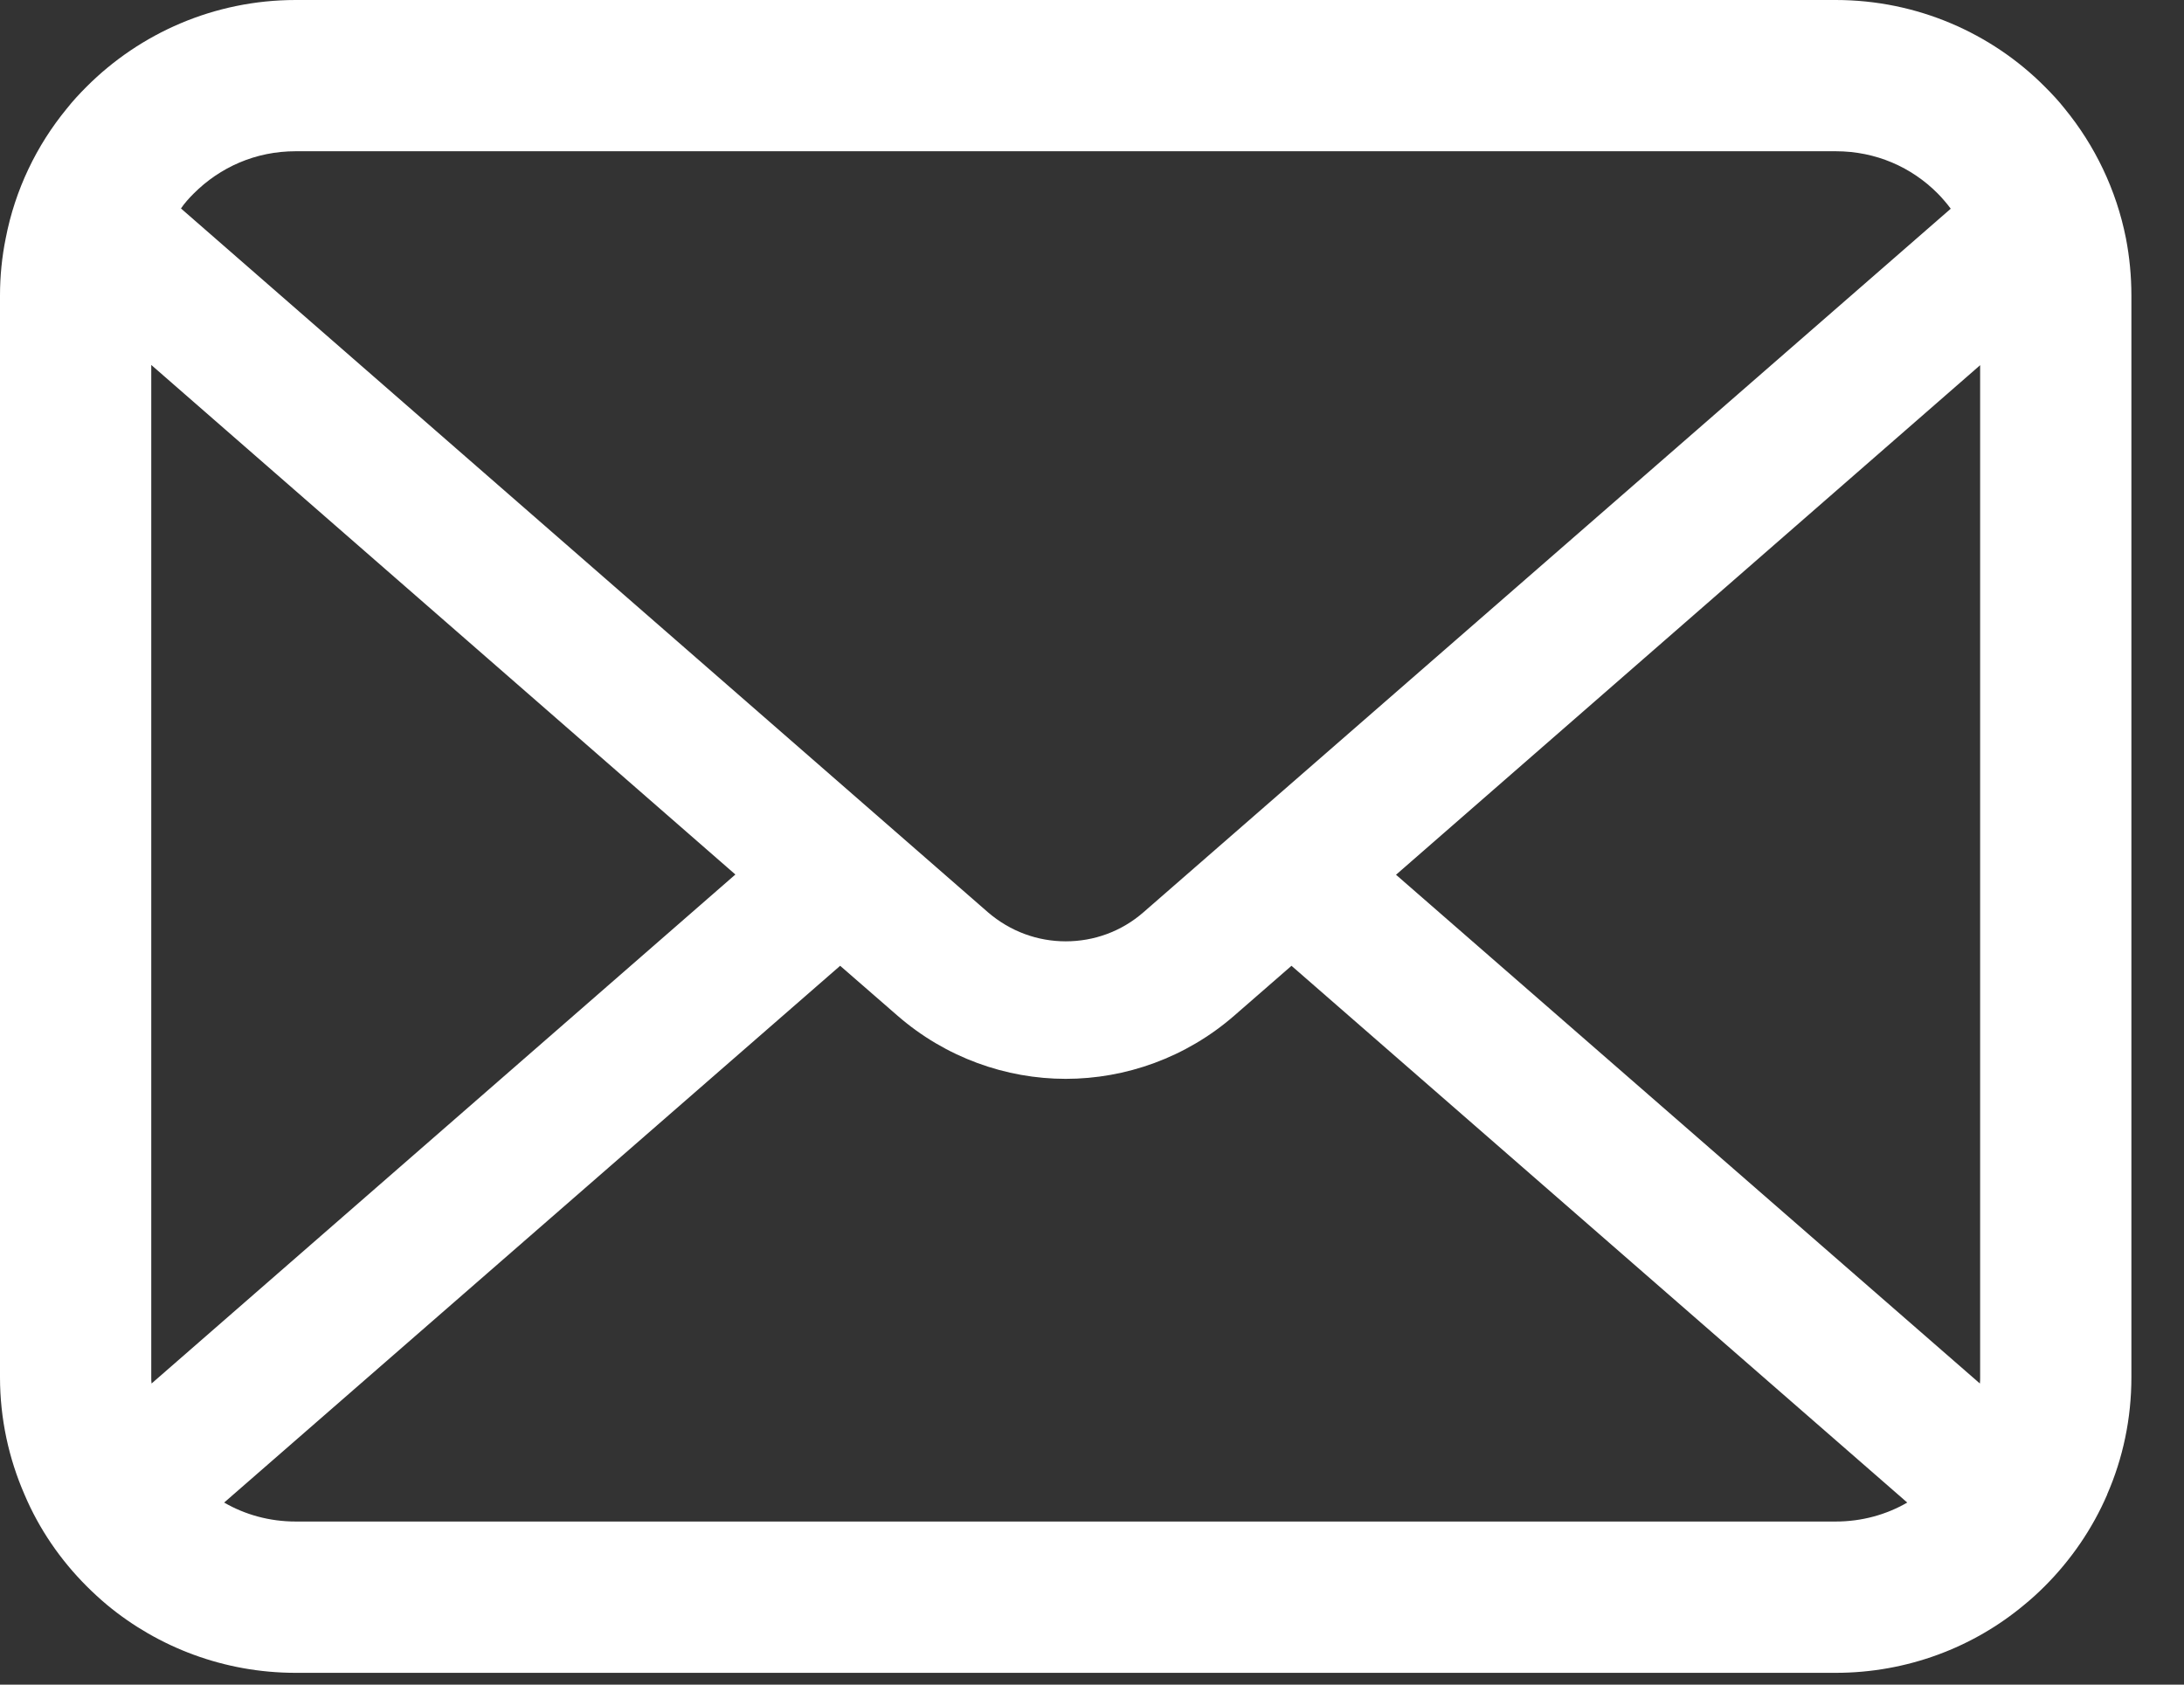 <svg width="35" height="27" viewBox="0 0 35 27" fill="none" xmlns="http://www.w3.org/2000/svg">
<rect x="0" y="0" width="35" height="27" fill="#333333" stroke="none"/>
<path d="M34.069 3.817C33.915 3.041 33.571 2.332 33.091 1.745C32.99 1.617 32.884 1.503 32.769 1.389C31.918 0.533 30.724 0 29.419 0H4.738C3.433 0 2.243 0.533 1.388 1.389C1.274 1.503 1.168 1.617 1.067 1.745C0.586 2.331 0.242 3.041 0.092 3.817C0.031 4.116 0 4.426 0 4.738V22.073C0 22.738 0.141 23.377 0.393 23.954C0.626 24.505 0.97 25.004 1.388 25.422C1.494 25.528 1.6 25.625 1.715 25.722C2.534 26.401 3.592 26.811 4.738 26.811H29.419C30.565 26.811 31.628 26.401 32.443 25.718C32.557 25.625 32.663 25.528 32.769 25.422C33.187 25.004 33.531 24.505 33.769 23.954V23.95C34.021 23.373 34.157 22.738 34.157 22.073V4.738C34.157 4.426 34.127 4.116 34.069 3.817ZM3.103 3.103C3.526 2.68 4.095 2.424 4.738 2.424H29.419C30.063 2.424 30.636 2.68 31.055 3.103C31.129 3.178 31.2 3.262 31.262 3.345L18.326 14.62C17.969 14.932 17.528 15.087 17.079 15.087C16.633 15.087 16.193 14.932 15.831 14.62L2.9 3.341C2.957 3.257 3.028 3.178 3.103 3.103ZM2.424 22.073V5.849L11.785 14.016L2.429 22.174C2.424 22.143 2.424 22.108 2.424 22.073ZM29.419 24.386H4.738C4.319 24.386 3.927 24.276 3.592 24.082L13.464 15.479L14.386 16.281C15.157 16.951 16.122 17.291 17.079 17.291C18.04 17.291 19.005 16.951 19.776 16.281L20.697 15.479L30.565 24.082C30.23 24.276 29.838 24.386 29.419 24.386ZM31.733 22.073C31.733 22.108 31.733 22.143 31.729 22.174L22.372 14.02L31.733 5.853V22.073Z" fill="white"/>
</svg>
